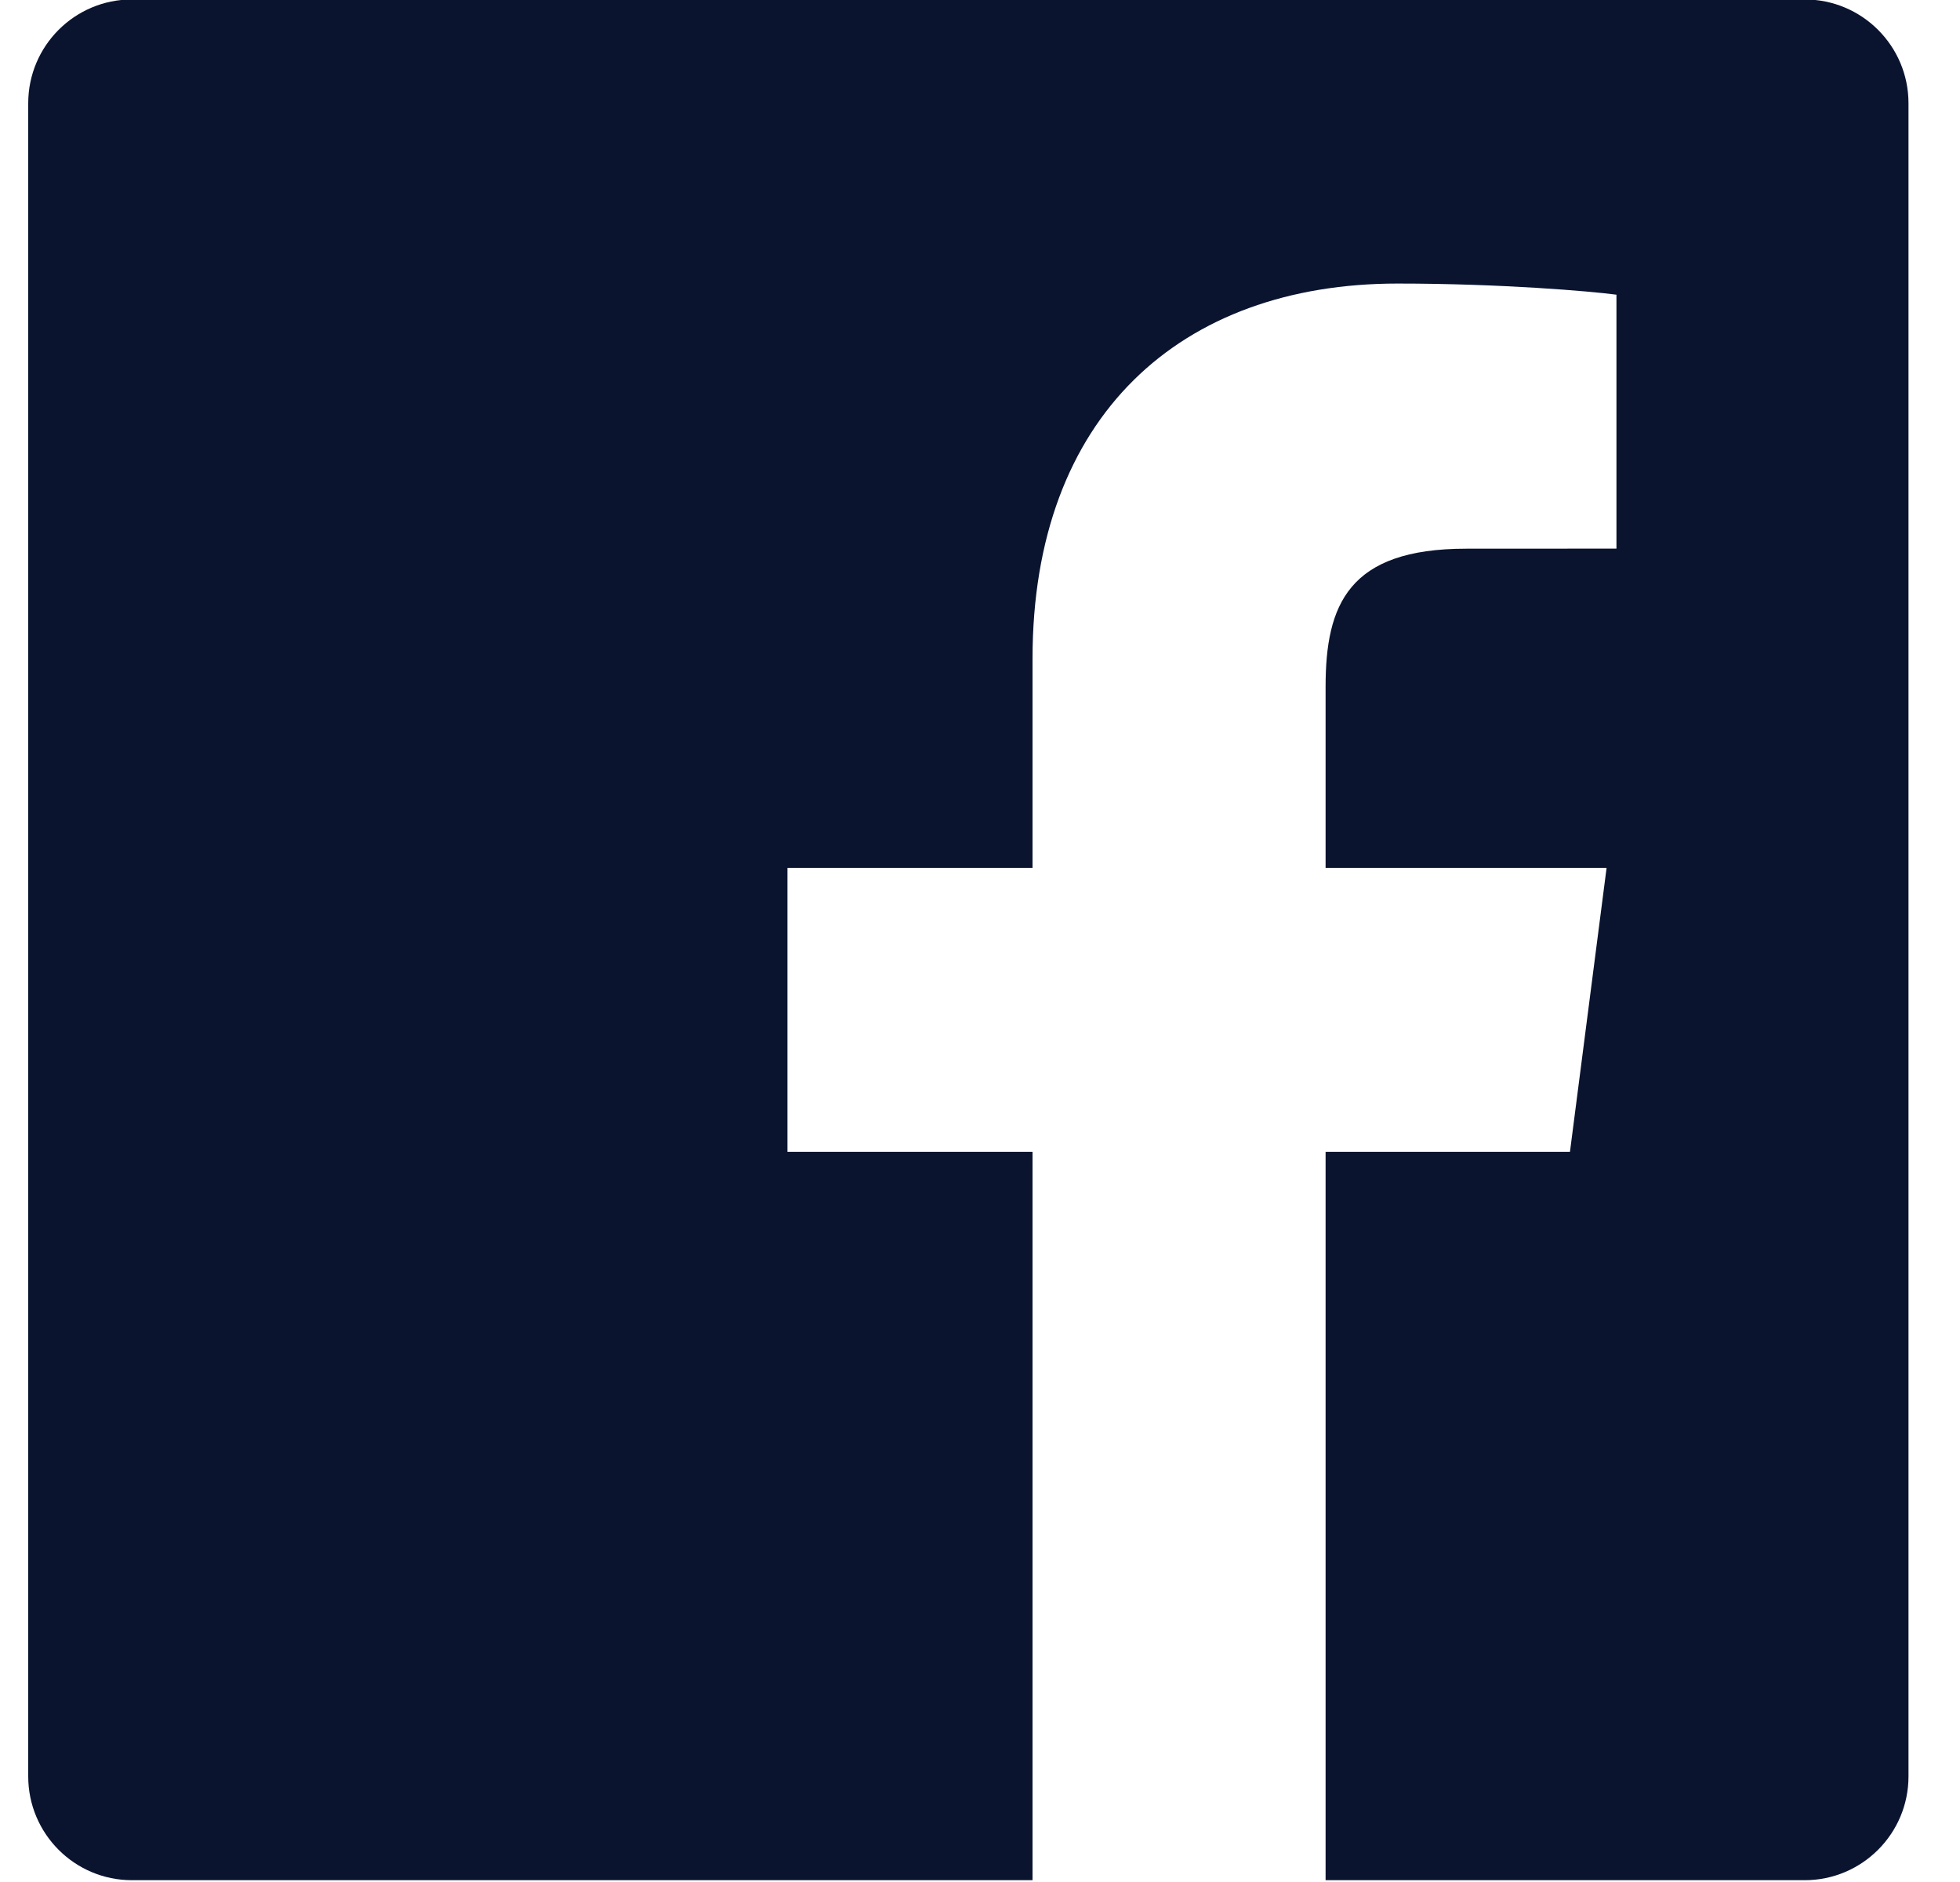 <svg width="25" height="24" viewBox="0 0 25 24" fill="none" xmlns="http://www.w3.org/2000/svg">
<path d="M13.17 23.977H1.683C0.952 23.977 0.36 23.384 0.36 22.653V1.317C0.36 0.586 0.952 -0.007 1.683 -0.007H23.019C23.75 -0.007 24.343 0.586 24.343 1.317V22.653C24.343 23.384 23.75 23.977 23.019 23.977H16.908V14.689H20.025L20.492 11.069H16.908V8.759C16.908 7.711 17.199 6.997 18.702 6.997L20.618 6.996V3.758C20.287 3.714 19.149 3.616 17.825 3.616C15.062 3.616 13.17 5.302 13.17 8.4V11.069H10.044V14.689H13.17V23.977Z" fill="#0A142F"/>
</svg>
